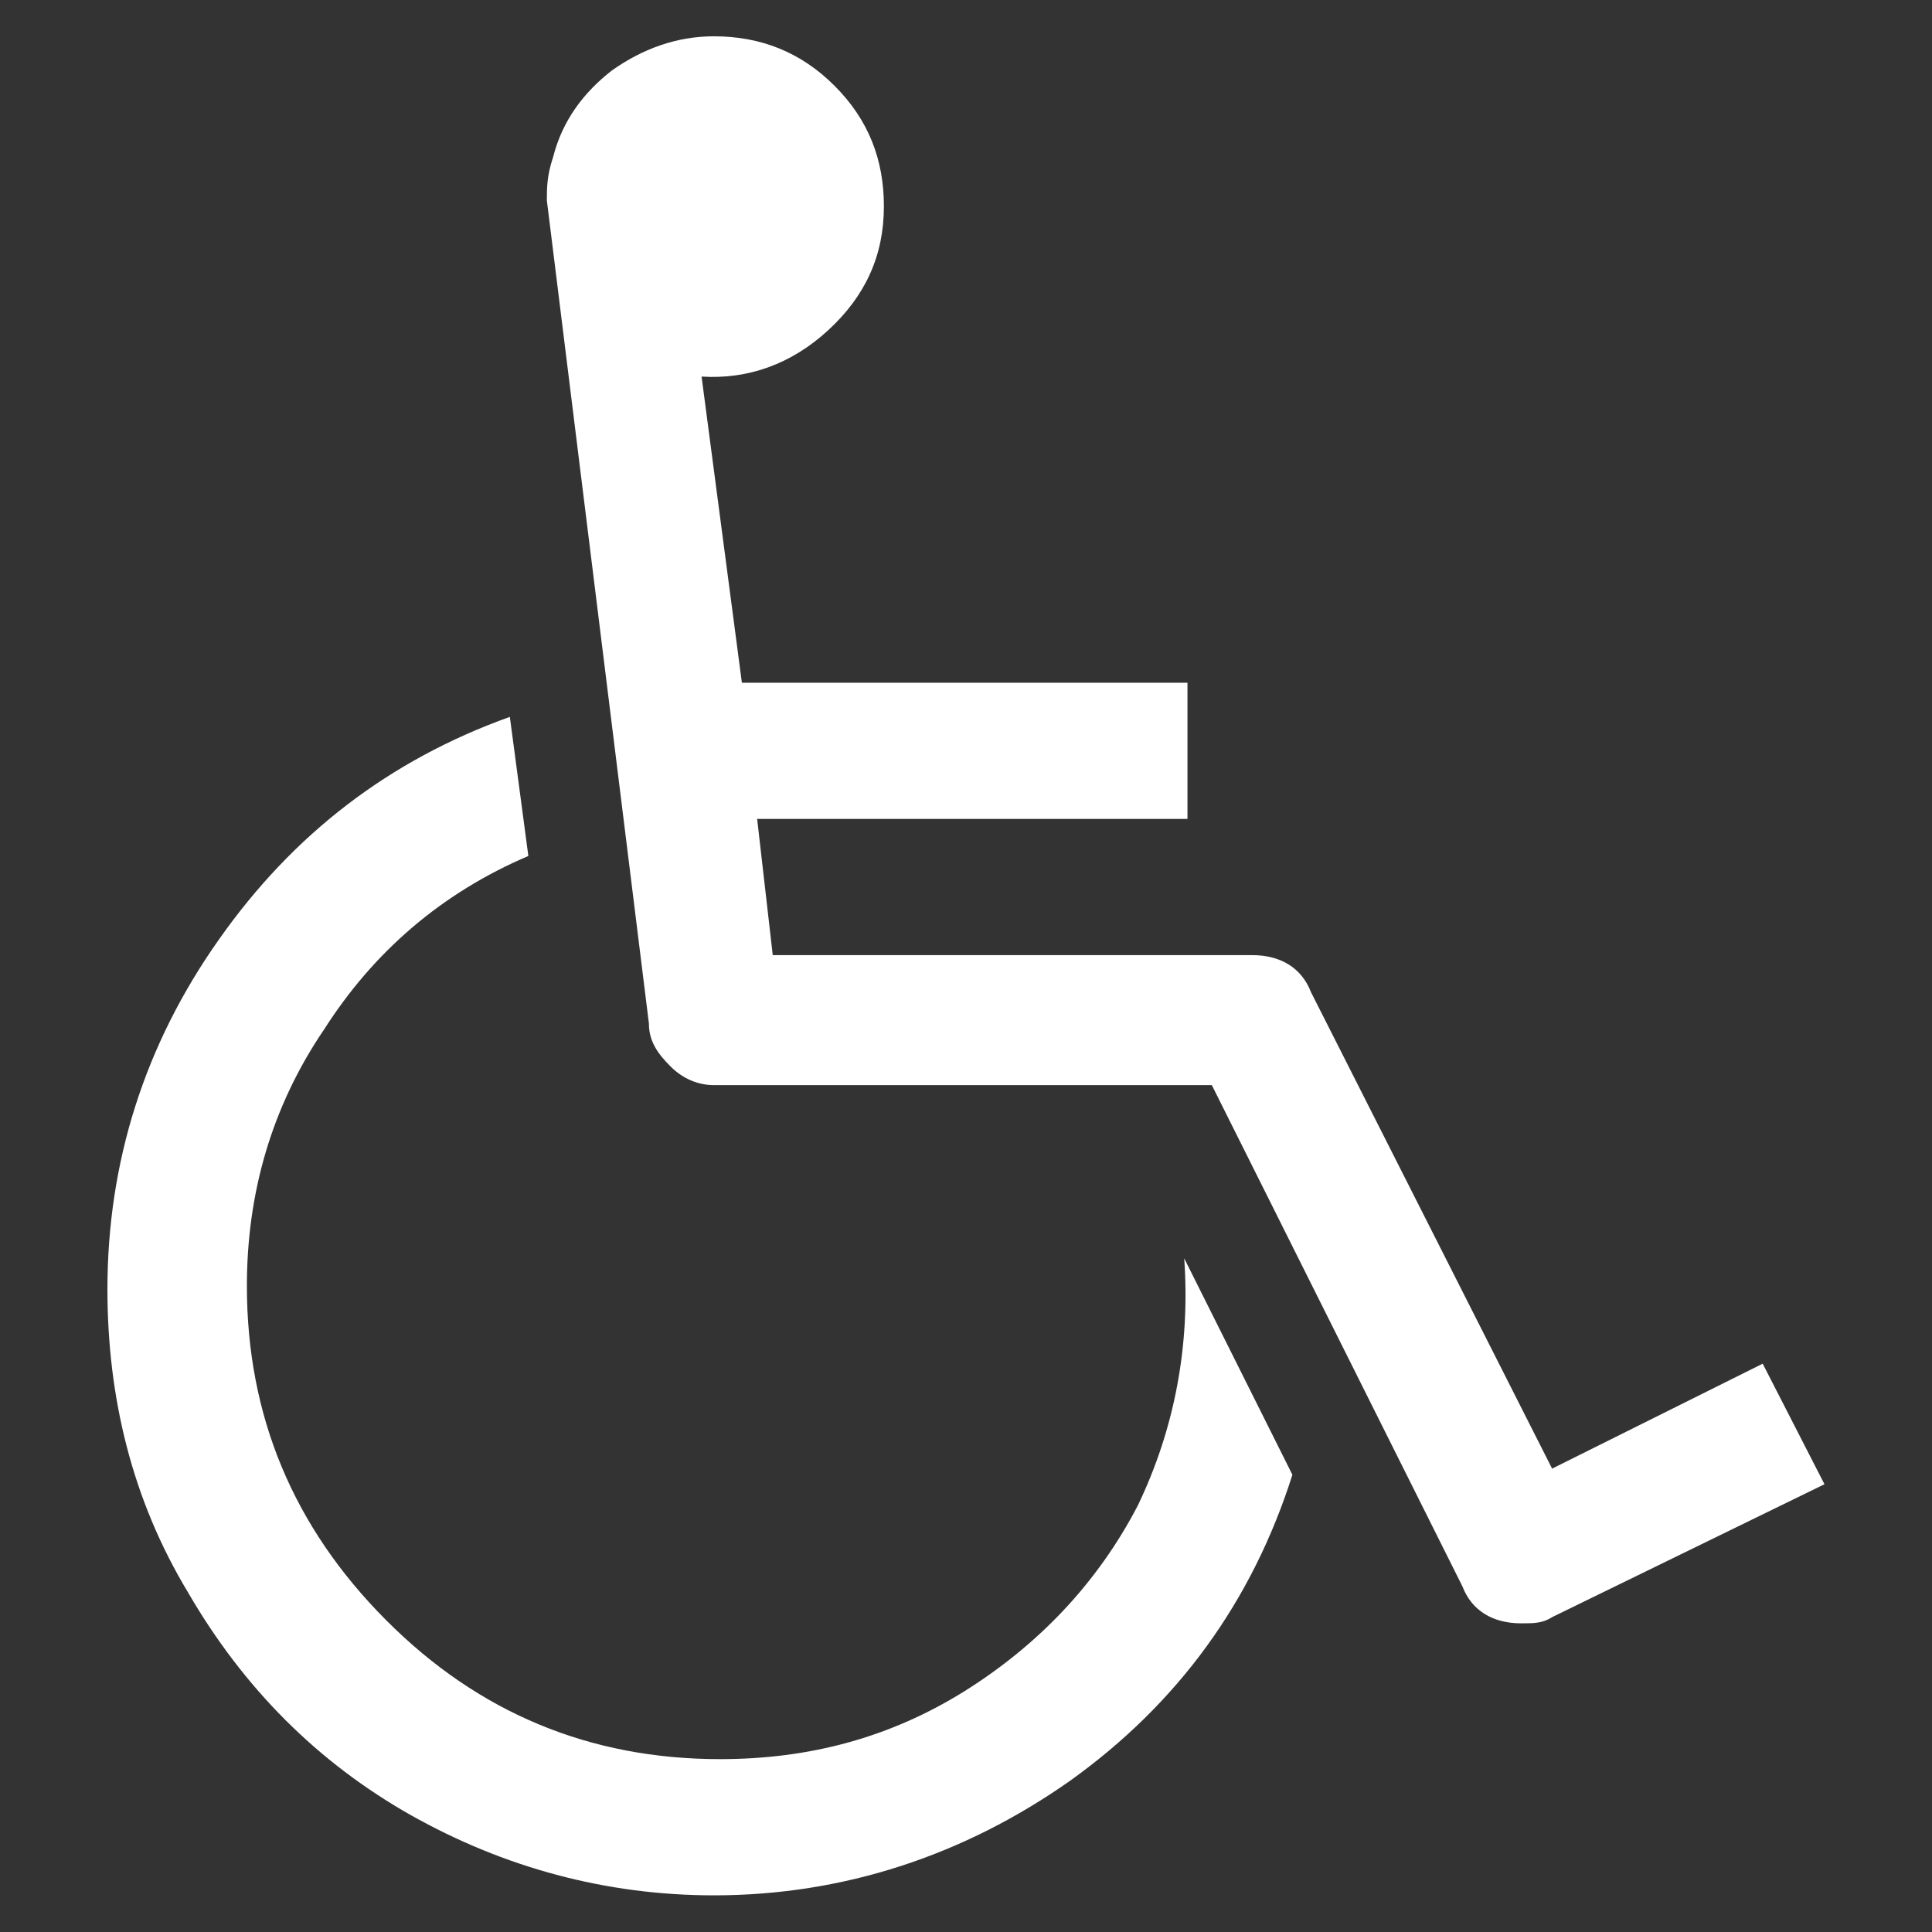 <svg width="38" height="38" viewBox="0 0 38 38" fill="none" xmlns="http://www.w3.org/2000/svg">
<rect x="0" y="0" width="38" height="38" fill="#333333" stroke="none"/>
<g clip-path="url(#clip0)">
<path d="M23.292 24.75L25.42 29.007C24.628 31.5 23.17 33.507 21.042 35.029C18.97 36.486 16.599 37.279 14.042 37.279C11.913 37.279 9.906 36.729 8.078 35.7C6.249 34.664 4.792 33.207 3.699 31.322C2.599 29.5 2.113 27.486 2.113 25.357C2.113 22.864 2.842 20.55 4.306 18.479C5.763 16.407 7.656 14.95 10.028 14.1L10.392 16.836C8.685 17.564 7.349 18.721 6.378 20.243C5.342 21.764 4.856 23.471 4.856 25.293C4.856 27.85 5.77 30.036 7.592 31.864C9.413 33.693 11.606 34.6 14.163 34.6C15.928 34.6 17.513 34.172 18.97 33.264C20.428 32.35 21.585 31.136 22.378 29.614C23.106 28.1 23.413 26.457 23.292 24.75ZM34.67 26.822L35.885 29.193L30.528 31.807C30.342 31.929 30.163 31.929 29.92 31.929C29.37 31.929 28.949 31.686 28.763 31.2L23.835 21.343H14.042C13.735 21.343 13.435 21.221 13.192 20.979C12.949 20.736 12.763 20.493 12.763 20.129L10.756 3.943C10.756 3.7 10.756 3.457 10.878 3.093C11.063 2.364 11.485 1.814 12.035 1.386C12.642 0.957 13.313 0.714 14.042 0.714C14.956 0.714 15.749 1.022 16.413 1.686C17.085 2.357 17.385 3.143 17.385 4.057C17.385 5.029 17.02 5.822 16.292 6.493C15.563 7.164 14.713 7.464 13.799 7.407L14.592 13.429H23.356V16.107H14.892L15.199 18.786H24.628C25.178 18.786 25.599 19.029 25.785 19.514L30.528 28.886L34.67 26.822Z" fill="white"/>
</g>
<defs>
<clipPath id="clip0">
<rect width="36.571" height="36.571" fill="white" transform="translate(0.715 0.714)"/>
</clipPath>
</defs>
</svg>
